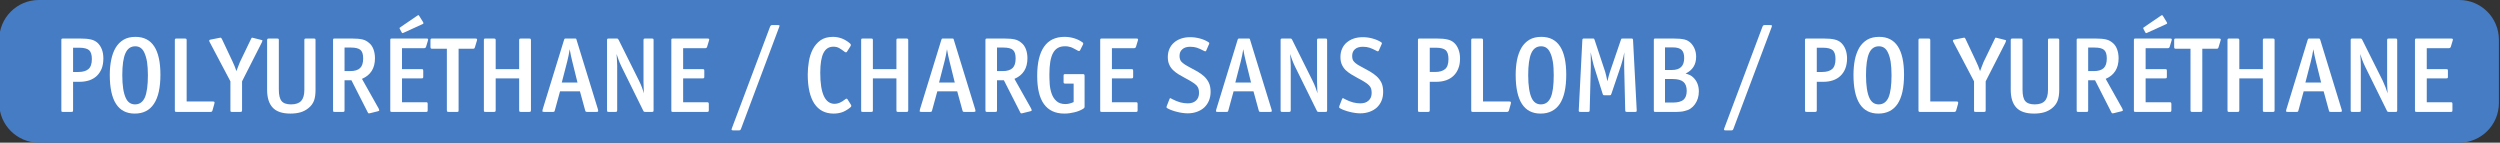 <?xml version="1.0" encoding="utf-8"?>
<!-- Generator: Adobe Illustrator 24.3.0, SVG Export Plug-In . SVG Version: 6.00 Build 0)  -->
<svg xmlns="http://www.w3.org/2000/svg" version="1.1" id="Calque_1" xmlns:xlink="http://www.w3.org/1999/xlink" viewBox="0 0 315.42 18" style="enable-background:new 0 0 315.42 18;" xml:space="preserve" preserveAspectRatio="xMinYMin">
<rect x="0" y="0" width="315.42" height="18" fill="#333333" stroke="none"/>
<style type="text/css">
	.st0{fill:#CC5B3A;}
	.st1{fill:#FFFFFF;}
	.st2{fill:#457CC4;}
	.st3{fill:#E3B21A;}
	.st4{fill:#E09A22;}
	.st5{fill:#D27A22;}
	.st6{fill:#7C499E;}
	.st7{fill:#A5BB34;}
	.st8{fill:#C2C230;}
	.st9{fill:#8ABD39;}
	.st10{fill:#78B5E7;}
	.st11{fill:#5368A6;}
	.st12{fill:#625099;}
	.st13{fill:#C44B98;}
	.st14{fill:#B23E51;}
</style>
<path class="st2" d="M4.9,0h305.38c2.76,0,5,2.24,5,5v8c0,2.76-2.24,5-5,5H4.9c-2.76,0-5-2.24-5-5V5C-0.1,2.24,2.14,0,4.9,0z"/>
<g>
	<g id="XMLID_1_">
		<g>
			<path class="st1" d="M308.81,8.76c0.03,0.03,0.04,0.09,0.04,0.19v0.72c0,0.1-0.01,0.16-0.04,0.18c-0.03,0.02-0.09,0.04-0.19,0.04
				h-2.44v3.01h3.01c0.1,0,0.16,0.01,0.19,0.04s0.04,0.1,0.04,0.2v0.75c0,0.1-0.01,0.17-0.04,0.19c-0.03,0.03-0.09,0.04-0.19,0.04
				h-4.28c-0.1,0-0.16-0.01-0.18-0.04c-0.02-0.02-0.04-0.09-0.04-0.19v-8.8c0-0.1,0.02-0.16,0.04-0.19
				c0.02-0.02,0.08-0.04,0.18-0.04h4.35c0.12,0,0.19,0.03,0.21,0.07c0.01,0.05,0,0.11-0.02,0.2l-0.23,0.76
				c-0.04,0.13-0.13,0.19-0.26,0.19h-2.78v2.64h2.44C308.72,8.72,308.78,8.74,308.81,8.76z"/>
			<path class="st1" d="M297.86,13.89c0,0.1-0.01,0.17-0.04,0.19c-0.04,0.03-0.1,0.04-0.2,0.04h-0.81c-0.1,0-0.16-0.01-0.19-0.04
				c-0.03-0.02-0.04-0.09-0.04-0.19v-8.8c0-0.1,0.01-0.16,0.04-0.19c0.03-0.02,0.09-0.04,0.19-0.04h0.97c0.08,0,0.14,0.01,0.16,0.03
				c0.03,0.02,0.07,0.07,0.11,0.15l2.57,5.14c0.15,0.32,0.27,0.6,0.36,0.84s0.18,0.49,0.26,0.76c-0.02-0.24-0.03-0.48-0.04-0.72
				c-0.01-0.24-0.02-0.48-0.02-0.72V5.09c0-0.1,0.02-0.16,0.04-0.19c0.03-0.02,0.09-0.04,0.19-0.04h0.81c0.1,0,0.16,0.02,0.19,0.04
				c0.03,0.03,0.04,0.09,0.04,0.19v8.8c0,0.1-0.01,0.17-0.04,0.19c-0.03,0.03-0.09,0.04-0.19,0.04h-0.81
				c-0.08,0-0.13-0.01-0.17-0.03c-0.03-0.02-0.07-0.07-0.11-0.16L298.4,8.4c-0.15-0.31-0.27-0.59-0.36-0.84
				c-0.09-0.24-0.18-0.49-0.26-0.75c0.02,0.25,0.04,0.5,0.06,0.74c0.01,0.24,0.02,0.49,0.02,0.74V13.89z"/>
			<path class="st1" d="M292.02,7.01c-0.05-0.24-0.1-0.51-0.15-0.8c-0.09,0.56-0.19,1.06-0.3,1.49l-0.7,2.71h1.98l-0.67-2.71
				C292.12,7.48,292.07,7.25,292.02,7.01z M291.4,4.86h1.1c0.1,0,0.16,0.01,0.18,0.03c0.02,0.02,0.04,0.07,0.07,0.16l2.68,8.74
				c0.03,0.1,0.04,0.18,0.04,0.24c-0.01,0.06-0.08,0.09-0.23,0.09h-1.16c-0.08,0-0.14-0.01-0.17-0.03
				c-0.04-0.02-0.07-0.07-0.08-0.16l-0.66-2.41h-2.52l-0.66,2.41c-0.02,0.09-0.04,0.14-0.08,0.16c-0.03,0.02-0.09,0.03-0.17,0.03
				h-1.08c-0.16,0-0.23-0.03-0.23-0.09s0.01-0.14,0.04-0.24l2.68-8.74c0.03-0.09,0.06-0.14,0.08-0.16
				C291.25,4.87,291.31,4.86,291.4,4.86z"/>
			<path class="st1" d="M286.98,5.09v8.8c0,0.1-0.01,0.17-0.05,0.19c-0.03,0.03-0.09,0.04-0.19,0.04h-1.01
				c-0.1,0-0.17-0.01-0.19-0.04c-0.03-0.02-0.04-0.09-0.04-0.19v-4h-2.97v4c0,0.1-0.02,0.17-0.05,0.19c-0.03,0.03-0.1,0.04-0.2,0.04
				h-1.02c-0.1,0-0.16-0.01-0.18-0.04c-0.03-0.02-0.04-0.09-0.04-0.19v-8.8c0-0.1,0.01-0.16,0.04-0.19
				c0.02-0.02,0.08-0.04,0.18-0.04h1.02c0.1,0,0.17,0.02,0.2,0.04c0.03,0.03,0.05,0.09,0.05,0.19v3.63h2.97V5.09
				c0-0.1,0.01-0.16,0.04-0.19c0.02-0.02,0.09-0.04,0.19-0.04h1.01c0.1,0,0.16,0.02,0.19,0.04C286.97,4.93,286.98,4.99,286.98,5.09z
				"/>
			<path class="st1" d="M274.54,6.15c-0.1,0-0.17-0.02-0.19-0.05c-0.03-0.03-0.04-0.1-0.04-0.2V5.09c0-0.1,0.01-0.16,0.04-0.19
				c0.02-0.02,0.09-0.04,0.19-0.04h5.42c0.13,0,0.2,0.03,0.22,0.07c0.02,0.05,0.01,0.13-0.03,0.24l-0.24,0.79
				c-0.02,0.07-0.04,0.12-0.08,0.15c-0.03,0.02-0.08,0.04-0.15,0.04h-1.82v7.74c0,0.1-0.02,0.17-0.04,0.19
				c-0.02,0.03-0.08,0.04-0.18,0.04h-1.03c-0.1,0-0.16-0.01-0.19-0.04c-0.03-0.02-0.05-0.09-0.05-0.19V6.15H274.54z"/>
			<path class="st1" d="M273.36,2.77c0.06,0.09,0.07,0.15,0.06,0.19c-0.02,0.04-0.09,0.08-0.19,0.12l-2.31,1.05
				c-0.08,0.04-0.14,0.05-0.17,0.05c-0.02-0.01-0.05-0.04-0.08-0.09l-0.23-0.43c-0.03-0.07-0.04-0.12-0.04-0.14
				c0.01-0.02,0.06-0.06,0.14-0.11l2.08-1.42c0.09-0.06,0.15-0.09,0.18-0.08c0.03,0.02,0.07,0.06,0.12,0.14L273.36,2.77z"/>
			<path class="st1" d="M273.73,14.12h-4.28c-0.1,0-0.16-0.01-0.19-0.04c-0.02-0.02-0.03-0.09-0.03-0.19v-8.8
				c0-0.1,0.01-0.16,0.03-0.19c0.03-0.02,0.09-0.04,0.19-0.04h4.34c0.13,0,0.2,0.03,0.21,0.07c0.02,0.05,0.01,0.11-0.02,0.2
				l-0.23,0.76c-0.03,0.13-0.12,0.19-0.25,0.19h-2.79v2.64h2.45c0.1,0,0.16,0.02,0.19,0.04c0.02,0.03,0.04,0.09,0.04,0.19v0.72
				c0,0.1-0.02,0.16-0.04,0.18c-0.03,0.02-0.09,0.04-0.19,0.04h-2.45v3.01h3.02c0.09,0,0.16,0.01,0.18,0.04
				c0.03,0.03,0.05,0.1,0.05,0.2v0.75c0,0.1-0.02,0.17-0.05,0.19C273.89,14.11,273.82,14.12,273.73,14.12z"/>
			<path class="st1" d="M265.47,6.3c-0.23-0.2-0.63-0.3-1.21-0.3h-0.8v2.97h0.71c0.57,0,0.99-0.13,1.25-0.38
				c0.26-0.25,0.39-0.65,0.39-1.21C265.81,6.86,265.7,6.5,265.47,6.3z M266.38,14.16l-2.05-4.03h-0.87v3.76
				c0,0.1-0.01,0.17-0.04,0.19c-0.03,0.03-0.1,0.04-0.2,0.04h-1c-0.1,0-0.16-0.01-0.18-0.04c-0.02-0.03-0.03-0.1-0.03-0.21V5.09
				c0-0.1,0.01-0.16,0.03-0.19c0.02-0.02,0.08-0.04,0.18-0.04h2.15c0.57,0,1.01,0.04,1.32,0.11c0.32,0.07,0.59,0.21,0.83,0.41
				c0.26,0.2,0.45,0.48,0.58,0.81c0.13,0.34,0.2,0.73,0.2,1.16c0,1.27-0.55,2.13-1.63,2.6l2.09,3.73c0.04,0.08,0.07,0.15,0.08,0.21
				c0.01,0.07-0.04,0.11-0.14,0.14l-1.05,0.26c-0.07,0.01-0.12,0.02-0.15,0.01C266.46,14.29,266.43,14.25,266.38,14.16z"/>
			<path class="st1" d="M259.81,5.09v6.21c0,0.59-0.07,1.06-0.21,1.42c-0.14,0.36-0.38,0.68-0.72,0.95c-0.3,0.23-0.63,0.4-0.98,0.5
				c-0.35,0.1-0.77,0.16-1.27,0.16c-1.04,0-1.79-0.26-2.25-0.77c-0.46-0.5-0.69-1.25-0.69-2.23V5.09c0-0.1,0.02-0.16,0.05-0.19
				c0.03-0.02,0.09-0.04,0.19-0.04h1.02c0.1,0,0.16,0.02,0.19,0.04c0.02,0.03,0.04,0.09,0.04,0.19v6.22c0,0.69,0.11,1.17,0.34,1.44
				c0.23,0.28,0.63,0.42,1.2,0.42c0.58,0,1.01-0.15,1.27-0.44c0.27-0.29,0.4-0.75,0.4-1.4V5.09c0-0.1,0.01-0.16,0.04-0.19
				c0.03-0.02,0.09-0.04,0.19-0.04h0.96c0.1,0,0.16,0.02,0.19,0.04C259.79,4.93,259.81,4.99,259.81,5.09z"/>
			<path class="st1" d="M249.06,10.26l-2.6-4.94c-0.1-0.18-0.09-0.28,0.04-0.31l1.2-0.24c0.09-0.02,0.15-0.02,0.17-0.01
				c0.03,0.02,0.07,0.06,0.11,0.14l1.34,2.84c0.1,0.21,0.19,0.41,0.27,0.61c0.08,0.21,0.16,0.41,0.23,0.62
				c0.08-0.2,0.15-0.39,0.22-0.58c0.07-0.19,0.14-0.38,0.22-0.56l1.41-2.91c0.01-0.05,0.04-0.09,0.06-0.13
				c0.03-0.04,0.07-0.05,0.13-0.03l1.16,0.29c0.07,0.02,0.1,0.05,0.08,0.1c-0.01,0.05-0.04,0.13-0.08,0.23l-2.49,4.88v3.63
				c0,0.1-0.01,0.17-0.04,0.19c-0.04,0.03-0.1,0.04-0.2,0.04h-1.01c-0.1,0-0.16-0.01-0.19-0.04c-0.02-0.02-0.03-0.09-0.03-0.19
				V10.26z"/>
			<path class="st1" d="M243.54,12.8h3.29c0.13,0,0.2,0.03,0.22,0.08c0.02,0.05,0.01,0.12-0.01,0.23l-0.23,0.82
				c-0.04,0.13-0.12,0.19-0.25,0.19h-4.29c-0.1,0-0.16-0.01-0.18-0.04c-0.02-0.02-0.04-0.09-0.04-0.19v-8.8
				c0-0.1,0.02-0.16,0.04-0.19c0.02-0.02,0.08-0.04,0.18-0.04h1.03c0.1,0,0.16,0.02,0.19,0.04c0.03,0.03,0.05,0.09,0.05,0.19V12.8z"
				/>
			<path class="st1" d="M238.65,9.5c0-0.66-0.04-1.22-0.11-1.7c-0.08-0.47-0.19-0.86-0.35-1.18c-0.24-0.52-0.62-0.78-1.13-0.78
				c-0.57,0-0.98,0.29-1.24,0.87c-0.26,0.59-0.39,1.51-0.39,2.78c0,1.3,0.15,2.27,0.44,2.89c0.25,0.52,0.63,0.79,1.16,0.79
				c0.57,0,0.98-0.3,1.24-0.88C238.52,11.7,238.65,10.77,238.65,9.5z M237.09,4.65c2.09,0,3.14,1.59,3.14,4.78
				c0,1.62-0.27,2.85-0.81,3.67c-0.55,0.82-1.36,1.23-2.43,1.23c-2.09,0-3.14-1.63-3.14-4.89c0-0.68,0.06-1.3,0.17-1.89
				c0.12-0.58,0.31-1.09,0.56-1.53c0.26-0.43,0.59-0.76,1-1.01C235.99,4.77,236.49,4.65,237.09,4.65z"/>
			<path class="st1" d="M231.28,10.13c-0.36,0.12-0.75,0.19-1.19,0.19h-0.87v3.57c0,0.1-0.02,0.17-0.05,0.19
				c-0.03,0.03-0.1,0.04-0.2,0.04h-1.02c-0.1,0-0.16-0.01-0.18-0.04c-0.03-0.02-0.04-0.09-0.04-0.19v-8.8c0-0.1,0.01-0.16,0.04-0.19
				c0.02-0.02,0.08-0.04,0.18-0.04h2.13c0.59,0,1.04,0.04,1.37,0.12c0.33,0.07,0.61,0.21,0.83,0.41c0.24,0.22,0.43,0.5,0.56,0.84
				c0.13,0.34,0.2,0.72,0.2,1.14c0,0.49-0.08,0.92-0.22,1.28c-0.14,0.36-0.35,0.67-0.61,0.92C231.95,9.82,231.64,10,231.28,10.13z
				 M229.91,9.08c0.54,0,0.95-0.12,1.24-0.36c0.28-0.24,0.43-0.66,0.43-1.27c0-0.54-0.12-0.91-0.35-1.12
				c-0.24-0.2-0.65-0.31-1.24-0.31h-0.77v3.06H229.91z"/>
			<path class="st1" d="M217.55,16.18l4.82-12.82c0.04-0.08,0.08-0.13,0.12-0.16c0.04-0.02,0.09-0.04,0.17-0.04h0.68
				c0.15,0,0.22,0.03,0.22,0.08c0,0.06-0.02,0.13-0.05,0.22l-4.81,12.8c-0.04,0.09-0.07,0.14-0.11,0.16
				c-0.03,0.02-0.09,0.03-0.16,0.03h-0.7c-0.13,0-0.2-0.02-0.21-0.07C217.51,16.34,217.52,16.27,217.55,16.18z"/>
			<path class="st1" d="M211.03,9.97h-0.96v2.97h0.99c0.61,0,1.06-0.12,1.34-0.35c0.27-0.24,0.41-0.61,0.41-1.12
				c0-0.52-0.14-0.9-0.42-1.14S211.65,9.97,211.03,9.97z M210.95,8.83c1.03,0,1.54-0.5,1.54-1.51c0-0.48-0.11-0.82-0.33-1.03
				c-0.22-0.2-0.59-0.31-1.1-0.31h-0.99v2.85H210.95z M211.56,14.12c-0.14,0-0.33,0-0.55,0h-2.14c-0.1,0-0.16-0.01-0.18-0.04
				c-0.02-0.02-0.03-0.09-0.03-0.19v-8.8c0-0.1,0.01-0.16,0.03-0.19c0.02-0.02,0.08-0.04,0.18-0.04h2.22c0.32,0,0.6,0.01,0.83,0.03
				s0.43,0.05,0.6,0.09c0.17,0.04,0.32,0.1,0.44,0.17c0.13,0.08,0.25,0.17,0.37,0.28c0.2,0.21,0.37,0.46,0.49,0.76
				c0.12,0.3,0.18,0.63,0.18,0.97c0,0.99-0.44,1.69-1.33,2.12c0.22,0.06,0.4,0.13,0.54,0.19c0.14,0.07,0.27,0.16,0.4,0.28
				c0.23,0.21,0.41,0.46,0.54,0.77c0.13,0.31,0.19,0.64,0.19,1.01c0,0.62-0.16,1.16-0.49,1.62c-0.32,0.45-0.75,0.74-1.29,0.85
				c-0.12,0.03-0.22,0.05-0.31,0.07c-0.09,0.02-0.19,0.03-0.31,0.03C211.83,14.11,211.7,14.11,211.56,14.12z"/>
			<path class="st1" d="M203.12,9.08l1.38-4.04c0.03-0.09,0.05-0.14,0.07-0.16c0.02-0.01,0.08-0.02,0.17-0.02h1.07
				c0.1,0,0.16,0.01,0.18,0.04c0.02,0.02,0.04,0.08,0.05,0.18l0.46,8.79c0,0.1,0,0.16-0.02,0.2c-0.02,0.04-0.08,0.05-0.19,0.05h-1
				c-0.09,0-0.16-0.01-0.19-0.04c-0.03-0.02-0.05-0.09-0.05-0.19l-0.13-5.48c-0.01-0.26-0.01-0.56,0-0.91
				c0.01-0.36,0.01-0.66,0.02-0.91c-0.07,0.38-0.14,0.71-0.22,0.98c-0.08,0.28-0.14,0.5-0.19,0.67l-1.22,3.59
				c-0.03,0.08-0.05,0.13-0.07,0.15c-0.03,0.03-0.08,0.04-0.17,0.04h-0.61c-0.09,0-0.15-0.01-0.18-0.03
				c-0.02-0.02-0.05-0.07-0.08-0.16l-1.13-3.59c-0.05-0.16-0.1-0.39-0.17-0.69c-0.07-0.3-0.14-0.62-0.21-0.96
				c0.01,0.31,0.02,0.62,0.02,0.95c0.01,0.33,0,0.62,0,0.87l-0.14,5.48c0,0.1-0.02,0.17-0.05,0.19c-0.03,0.03-0.1,0.04-0.2,0.04
				h-0.91c-0.1,0-0.16-0.01-0.19-0.04s-0.04-0.1-0.03-0.19l0.45-8.81c0.01-0.1,0.02-0.16,0.05-0.18c0.02-0.03,0.08-0.04,0.18-0.04
				h1.08c0.09,0,0.14,0.01,0.17,0.03c0.02,0.02,0.04,0.07,0.07,0.15l1.34,4.04c0.04,0.14,0.09,0.31,0.13,0.51
				c0.05,0.21,0.09,0.43,0.14,0.67c0.06-0.24,0.12-0.46,0.17-0.67C203.03,9.39,203.08,9.22,203.12,9.08z"/>
			<path class="st1" d="M196.03,9.5c0-0.66-0.03-1.22-0.11-1.7c-0.08-0.47-0.19-0.86-0.35-1.18c-0.24-0.52-0.62-0.78-1.13-0.78
				c-0.57,0-0.98,0.29-1.24,0.87c-0.26,0.59-0.39,1.51-0.39,2.78c0,1.3,0.15,2.27,0.44,2.89c0.25,0.52,0.63,0.79,1.16,0.79
				c0.57,0,0.98-0.3,1.24-0.88C195.91,11.7,196.03,10.77,196.03,9.5z M194.47,4.65c2.09,0,3.14,1.59,3.14,4.78
				c0,1.62-0.27,2.85-0.81,3.67c-0.55,0.82-1.36,1.23-2.43,1.23c-2.09,0-3.14-1.63-3.14-4.89c0-0.68,0.06-1.3,0.17-1.89
				c0.12-0.58,0.31-1.09,0.56-1.53c0.26-0.43,0.59-0.76,1-1.01C193.37,4.77,193.87,4.65,194.47,4.65z"/>
			<path class="st1" d="M187.11,12.8h3.29c0.13,0,0.2,0.03,0.22,0.08c0.02,0.05,0.01,0.12-0.01,0.23l-0.23,0.82
				c-0.04,0.13-0.12,0.19-0.25,0.19h-4.29c-0.1,0-0.16-0.01-0.18-0.04c-0.02-0.02-0.04-0.09-0.04-0.19v-8.8
				c0-0.1,0.02-0.16,0.04-0.19c0.02-0.02,0.08-0.04,0.18-0.04h1.03c0.1,0,0.16,0.02,0.19,0.04c0.03,0.03,0.05,0.09,0.05,0.19V12.8z"
				/>
			<path class="st1" d="M181.25,4.86c0.59,0,1.04,0.04,1.37,0.12c0.33,0.07,0.61,0.21,0.83,0.41c0.25,0.22,0.43,0.5,0.56,0.84
				c0.13,0.34,0.2,0.72,0.2,1.14c0,0.49-0.07,0.92-0.22,1.28c-0.14,0.36-0.34,0.67-0.61,0.92c-0.26,0.25-0.57,0.43-0.93,0.56
				c-0.36,0.12-0.75,0.19-1.19,0.19h-0.87v3.57c0,0.1-0.02,0.17-0.05,0.19c-0.03,0.03-0.1,0.04-0.2,0.04h-1.02
				c-0.1,0-0.16-0.01-0.18-0.04c-0.03-0.02-0.04-0.09-0.04-0.19v-8.8c0-0.1,0.01-0.16,0.04-0.19c0.02-0.02,0.08-0.04,0.18-0.04
				H181.25z M182.32,8.72c0.29-0.24,0.43-0.66,0.43-1.27c0-0.54-0.12-0.91-0.35-1.12c-0.23-0.2-0.65-0.31-1.24-0.31h-0.77v3.06h0.69
				C181.62,9.08,182.03,8.96,182.32,8.72z"/>
			<path class="st1" d="M169.78,8.85c-0.2-0.2-0.36-0.43-0.48-0.7c-0.12-0.26-0.18-0.58-0.18-0.95c0-0.38,0.06-0.72,0.2-1.03
				c0.13-0.31,0.32-0.58,0.57-0.79c0.25-0.22,0.55-0.39,0.89-0.51c0.35-0.12,0.73-0.18,1.16-0.18c0.39,0,0.8,0.05,1.2,0.16
				c0.41,0.11,0.77,0.26,1.08,0.45c0.06,0.04,0.1,0.08,0.12,0.1c0.02,0.03,0.01,0.08-0.01,0.15l-0.36,0.81
				c-0.03,0.08-0.08,0.12-0.13,0.12c-0.05-0.01-0.13-0.04-0.24-0.1c-0.29-0.16-0.56-0.27-0.81-0.36c-0.25-0.08-0.53-0.12-0.84-0.12
				c-0.43,0-0.77,0.1-1,0.31c-0.23,0.2-0.35,0.48-0.35,0.84c0,0.16,0.02,0.3,0.05,0.42c0.04,0.12,0.1,0.23,0.2,0.33
				c0.09,0.1,0.22,0.21,0.38,0.32c0.17,0.1,0.37,0.23,0.63,0.36c0.35,0.19,0.68,0.37,1,0.55c0.32,0.19,0.6,0.39,0.85,0.62
				c0.25,0.23,0.44,0.5,0.59,0.8c0.14,0.31,0.21,0.69,0.21,1.14c0,0.4-0.06,0.77-0.2,1.11s-0.34,0.62-0.59,0.86
				c-0.25,0.23-0.56,0.41-0.91,0.54c-0.36,0.13-0.76,0.2-1.2,0.2c-0.2,0-0.41-0.02-0.63-0.05c-0.23-0.03-0.45-0.07-0.67-0.13
				c-0.22-0.05-0.43-0.11-0.64-0.19c-0.21-0.07-0.39-0.15-0.55-0.24c-0.1-0.04-0.15-0.09-0.16-0.13c-0.01-0.04,0-0.11,0.03-0.21
				l0.34-0.87c0.04-0.09,0.1-0.12,0.18-0.07s0.15,0.08,0.2,0.11c0.34,0.18,0.67,0.31,1,0.4c0.32,0.08,0.63,0.12,0.92,0.12
				c0.44,0,0.79-0.11,1.04-0.35c0.26-0.23,0.39-0.55,0.39-0.97c0-0.21-0.03-0.38-0.07-0.53c-0.05-0.15-0.13-0.29-0.26-0.42
				c-0.12-0.13-0.3-0.27-0.53-0.41c-0.23-0.15-0.53-0.32-0.9-0.51c-0.29-0.16-0.56-0.31-0.82-0.47
				C170.22,9.22,169.99,9.04,169.78,8.85z"/>
			<path class="st1" d="M163.04,5.04l2.56,5.14c0.16,0.32,0.28,0.6,0.37,0.84s0.17,0.49,0.26,0.76c-0.02-0.24-0.04-0.48-0.04-0.72
				c-0.01-0.24-0.02-0.48-0.02-0.72V5.09c0-0.1,0.02-0.16,0.04-0.19c0.03-0.02,0.09-0.04,0.19-0.04h0.81c0.1,0,0.16,0.02,0.19,0.04
				c0.03,0.03,0.04,0.09,0.04,0.19v8.8c0,0.1-0.01,0.17-0.04,0.19c-0.03,0.03-0.09,0.04-0.19,0.04h-0.81
				c-0.08,0-0.14-0.01-0.17-0.03c-0.03-0.02-0.07-0.07-0.11-0.16l-2.73-5.53c-0.15-0.31-0.27-0.59-0.36-0.84
				c-0.09-0.24-0.18-0.49-0.26-0.75c0.02,0.25,0.04,0.5,0.05,0.74c0.02,0.24,0.03,0.49,0.03,0.74v5.6c0,0.1-0.02,0.17-0.05,0.19
				c-0.03,0.03-0.09,0.04-0.19,0.04h-0.81c-0.1,0-0.16-0.01-0.19-0.04c-0.03-0.02-0.04-0.09-0.04-0.19v-8.8
				c0-0.1,0.01-0.16,0.04-0.19c0.03-0.02,0.09-0.04,0.19-0.04h0.97c0.08,0,0.14,0.01,0.16,0.03C162.96,4.91,163,4.96,163.04,5.04z"
				/>
			<path class="st1" d="M157.17,7.7c-0.06-0.22-0.11-0.45-0.16-0.69c-0.05-0.24-0.1-0.51-0.15-0.8c-0.09,0.56-0.19,1.06-0.3,1.49
				l-0.7,2.71h1.98L157.17,7.7z M156.38,4.86h1.11c0.1,0,0.16,0.01,0.18,0.03s0.04,0.07,0.06,0.16l2.69,8.74
				c0.03,0.1,0.04,0.18,0.04,0.24c-0.01,0.06-0.08,0.09-0.23,0.09h-1.16c-0.08,0-0.14-0.01-0.17-0.03
				c-0.04-0.02-0.07-0.07-0.09-0.16l-0.66-2.41h-2.51l-0.66,2.41c-0.02,0.09-0.04,0.14-0.08,0.16c-0.04,0.02-0.09,0.03-0.18,0.03
				h-1.08c-0.15,0-0.22-0.03-0.22-0.09s0.01-0.14,0.04-0.24l2.68-8.74c0.03-0.09,0.05-0.14,0.08-0.16
				C156.24,4.87,156.29,4.86,156.38,4.86z"/>
			<path class="st1" d="M148.53,14.12c-0.22-0.05-0.43-0.11-0.64-0.19c-0.2-0.07-0.39-0.15-0.55-0.24
				c-0.09-0.04-0.14-0.09-0.16-0.13c-0.01-0.04,0-0.11,0.04-0.21l0.34-0.87c0.03-0.09,0.09-0.12,0.17-0.07s0.15,0.08,0.2,0.11
				c0.35,0.18,0.68,0.31,1,0.4c0.33,0.08,0.63,0.12,0.92,0.12c0.44,0,0.79-0.11,1.05-0.35c0.25-0.23,0.38-0.55,0.38-0.97
				c0-0.21-0.02-0.38-0.07-0.53c-0.04-0.15-0.13-0.29-0.25-0.42c-0.13-0.13-0.31-0.27-0.54-0.41c-0.23-0.15-0.52-0.32-0.89-0.51
				c-0.29-0.16-0.57-0.31-0.83-0.47c-0.26-0.16-0.49-0.34-0.69-0.53c-0.21-0.2-0.37-0.43-0.49-0.7c-0.12-0.26-0.18-0.58-0.18-0.95
				c0-0.38,0.07-0.72,0.2-1.03c0.14-0.31,0.33-0.58,0.58-0.79c0.24-0.22,0.54-0.39,0.89-0.51c0.34-0.12,0.73-0.18,1.15-0.18
				c0.4,0,0.8,0.05,1.21,0.16c0.41,0.11,0.77,0.26,1.07,0.45c0.06,0.04,0.11,0.08,0.12,0.1c0.02,0.03,0.02,0.08-0.01,0.15
				l-0.35,0.81c-0.04,0.08-0.08,0.12-0.14,0.12c-0.05-0.01-0.13-0.04-0.24-0.1c-0.29-0.16-0.56-0.27-0.81-0.36
				c-0.25-0.08-0.53-0.12-0.84-0.12c-0.43,0-0.76,0.1-0.99,0.31c-0.24,0.2-0.36,0.48-0.36,0.84c0,0.16,0.02,0.3,0.06,0.42
				c0.03,0.12,0.1,0.23,0.19,0.33c0.1,0.1,0.23,0.21,0.39,0.32c0.16,0.1,0.37,0.23,0.62,0.36c0.35,0.19,0.69,0.37,1.01,0.55
				c0.32,0.19,0.6,0.39,0.85,0.62c0.24,0.23,0.44,0.5,0.58,0.8c0.15,0.31,0.22,0.69,0.22,1.14c0,0.4-0.07,0.77-0.21,1.11
				s-0.34,0.62-0.59,0.86c-0.25,0.23-0.55,0.41-0.91,0.54c-0.35,0.13-0.75,0.2-1.19,0.2c-0.2,0-0.41-0.02-0.64-0.05
				C148.98,14.22,148.75,14.18,148.53,14.12z"/>
			<path class="st1" d="M143.49,12.94c0.03,0.03,0.04,0.1,0.04,0.2v0.75c0,0.1-0.01,0.17-0.04,0.19c-0.03,0.03-0.09,0.04-0.19,0.04
				h-4.28c-0.1,0-0.16-0.01-0.18-0.04c-0.02-0.02-0.03-0.09-0.03-0.19v-8.8c0-0.1,0.01-0.16,0.03-0.19
				c0.02-0.02,0.08-0.04,0.18-0.04h4.35c0.13,0,0.2,0.03,0.21,0.07c0.01,0.05,0.01,0.11-0.02,0.2l-0.23,0.76
				c-0.04,0.13-0.12,0.19-0.26,0.19h-2.78v2.64h2.45c0.09,0,0.16,0.02,0.18,0.04c0.03,0.03,0.05,0.09,0.05,0.19v0.72
				c0,0.1-0.02,0.16-0.05,0.18c-0.02,0.02-0.09,0.04-0.18,0.04h-2.45v3.01h3.01C143.4,12.9,143.46,12.91,143.49,12.94z"/>
			<path class="st1" d="M136.84,9.59v3.86c0,0.07-0.02,0.13-0.04,0.16c-0.03,0.04-0.09,0.08-0.18,0.14
				c-0.3,0.18-0.65,0.32-1.07,0.42c-0.41,0.1-0.83,0.16-1.26,0.16c-1.15,0-2-0.4-2.58-1.2c-0.57-0.79-0.85-1.98-0.85-3.57
				c0-1.62,0.29-2.84,0.87-3.67s1.44-1.24,2.58-1.24c0.42,0,0.82,0.06,1.22,0.18c0.39,0.12,0.74,0.29,1.04,0.51
				c0.07,0.04,0.1,0.09,0.1,0.14c0,0.05-0.01,0.11-0.05,0.18l-0.35,0.69c-0.05,0.07-0.09,0.1-0.14,0.09
				c-0.04-0.01-0.09-0.02-0.13-0.04c-0.19-0.11-0.36-0.2-0.5-0.27c-0.14-0.08-0.28-0.14-0.4-0.18c-0.13-0.04-0.25-0.07-0.38-0.09
				c-0.12-0.02-0.25-0.02-0.38-0.02c-0.68,0-1.17,0.28-1.48,0.85s-0.46,1.47-0.46,2.7c0,0.37,0.01,0.78,0.04,1.22
				c0.03,0.44,0.12,0.85,0.25,1.22s0.33,0.68,0.6,0.92c0.27,0.25,0.65,0.38,1.13,0.38c0.34,0,0.69-0.09,1.04-0.25v-2.33h-1.04
				c-0.1,0-0.16-0.02-0.19-0.04c-0.03-0.03-0.04-0.09-0.04-0.19V9.59c0-0.1,0.01-0.17,0.04-0.2c0.03-0.03,0.09-0.04,0.19-0.04h2.18
				c0.09,0,0.16,0.01,0.19,0.04C136.82,9.42,136.84,9.49,136.84,9.59z"/>
			<path class="st1" d="M128.14,7.38c0-0.52-0.11-0.88-0.34-1.08c-0.23-0.2-0.63-0.3-1.21-0.3h-0.8v2.97h0.71
				c0.57,0,0.99-0.13,1.25-0.38C128.01,8.34,128.14,7.94,128.14,7.38z M127.99,9.95l2.1,3.73c0.04,0.08,0.07,0.15,0.08,0.21
				c0.01,0.07-0.04,0.11-0.14,0.14l-1.05,0.26c-0.07,0.01-0.12,0.02-0.16,0.01c-0.03-0.01-0.07-0.05-0.11-0.14l-2.05-4.03h-0.87
				v3.76c0,0.1-0.01,0.17-0.04,0.19c-0.04,0.03-0.1,0.04-0.2,0.04h-1c-0.1,0-0.16-0.01-0.18-0.04c-0.02-0.03-0.04-0.1-0.04-0.21
				V5.09c0-0.1,0.02-0.16,0.04-0.19c0.02-0.02,0.08-0.04,0.18-0.04h2.15c0.56,0,1.01,0.04,1.32,0.11c0.32,0.07,0.59,0.21,0.82,0.41
				c0.27,0.2,0.46,0.48,0.59,0.81c0.13,0.34,0.2,0.73,0.2,1.16C129.63,8.62,129.08,9.48,127.99,9.95z"/>
			<path class="st1" d="M120.46,10.41l-0.67-2.71c-0.06-0.22-0.11-0.45-0.16-0.69c-0.05-0.24-0.1-0.51-0.15-0.8
				c-0.09,0.56-0.19,1.06-0.3,1.49l-0.7,2.71H120.46z M123.04,13.79c0.03,0.1,0.04,0.18,0.03,0.24c0,0.06-0.08,0.09-0.22,0.09h-1.16
				c-0.08,0-0.14-0.01-0.18-0.03c-0.03-0.02-0.06-0.07-0.08-0.16l-0.66-2.41h-2.51l-0.66,2.41c-0.02,0.09-0.05,0.14-0.08,0.16
				c-0.04,0.02-0.1,0.03-0.18,0.03h-1.08c-0.15,0-0.23-0.03-0.23-0.09s0.02-0.14,0.04-0.24l2.69-8.74c0.03-0.09,0.05-0.14,0.07-0.16
				c0.03-0.02,0.08-0.03,0.17-0.03h1.11c0.1,0,0.16,0.01,0.18,0.03c0.01,0.02,0.04,0.07,0.06,0.16L123.04,13.79z"/>
			<path class="st1" d="M114.59,5.09v8.8c0,0.1-0.02,0.17-0.05,0.19c-0.03,0.03-0.1,0.04-0.19,0.04h-1.02
				c-0.1,0-0.16-0.01-0.19-0.04c-0.02-0.02-0.04-0.09-0.04-0.19v-4h-2.97v4c0,0.1-0.01,0.17-0.04,0.19c-0.04,0.03-0.1,0.04-0.2,0.04
				h-1.03c-0.09,0-0.15-0.01-0.18-0.04c-0.02-0.02-0.03-0.09-0.03-0.19v-8.8c0-0.1,0.01-0.16,0.03-0.19
				c0.03-0.02,0.09-0.04,0.18-0.04h1.03c0.1,0,0.16,0.02,0.2,0.04c0.03,0.03,0.04,0.09,0.04,0.19v3.63h2.97V5.09
				c0-0.1,0.02-0.16,0.04-0.19c0.03-0.02,0.09-0.04,0.19-0.04h1.02c0.09,0,0.16,0.02,0.19,0.04C114.57,4.93,114.59,4.99,114.59,5.09
				z"/>
			<path class="st1" d="M107.22,5.46c0.08,0.07,0.12,0.13,0.13,0.19c0.01,0.05-0.01,0.12-0.06,0.2l-0.44,0.69
				c-0.03,0.05-0.08,0.07-0.13,0.06c-0.06,0-0.11-0.03-0.15-0.06c-0.22-0.17-0.43-0.32-0.65-0.45c-0.23-0.14-0.48-0.2-0.77-0.2
				c-0.57,0-0.98,0.26-1.25,0.79c-0.27,0.53-0.41,1.36-0.41,2.5c0,2.61,0.61,3.92,1.82,3.92c0.42,0,0.85-0.19,1.3-0.55
				c0.05-0.05,0.11-0.08,0.17-0.1c0.06-0.02,0.11,0.01,0.15,0.08l0.41,0.65c0.04,0.07,0.07,0.13,0.07,0.19
				c0,0.05-0.05,0.12-0.15,0.2c-0.38,0.3-0.73,0.5-1.04,0.6c-0.32,0.1-0.66,0.16-1.04,0.16c-1.07,0-1.88-0.42-2.44-1.26
				c-0.55-0.84-0.83-2.06-0.83-3.68c0-0.53,0.05-1.07,0.14-1.62c0.09-0.56,0.25-1.07,0.49-1.54c0.24-0.46,0.56-0.84,0.97-1.14
				c0.41-0.29,0.94-0.44,1.59-0.44c0.38,0,0.75,0.07,1.13,0.21C106.6,5.01,106.93,5.21,107.22,5.46z"/>
			<path class="st1" d="M93.49,16.26c-0.04,0.09-0.07,0.14-0.11,0.16c-0.04,0.02-0.09,0.03-0.16,0.03h-0.7
				c-0.13,0-0.2-0.02-0.21-0.07c-0.02-0.04-0.01-0.11,0.03-0.2l4.82-12.82c0.04-0.08,0.07-0.13,0.12-0.16
				c0.04-0.02,0.09-0.04,0.16-0.04h0.69c0.15,0,0.22,0.03,0.22,0.08c0,0.06-0.02,0.13-0.06,0.22L93.49,16.26z"/>
			<path class="st1" d="M89.38,12.94c0.03,0.03,0.05,0.1,0.05,0.2v0.75c0,0.1-0.02,0.17-0.05,0.19c-0.02,0.03-0.09,0.04-0.18,0.04
				h-4.28c-0.1,0-0.16-0.01-0.19-0.04c-0.02-0.02-0.03-0.09-0.03-0.19v-8.8c0-0.1,0.01-0.16,0.03-0.19
				c0.03-0.02,0.09-0.04,0.19-0.04h4.34c0.13,0,0.2,0.03,0.21,0.07c0.02,0.05,0.01,0.11-0.02,0.2l-0.23,0.76
				c-0.03,0.13-0.12,0.19-0.25,0.19h-2.78v2.64h2.44c0.1,0,0.16,0.02,0.19,0.04c0.03,0.03,0.04,0.09,0.04,0.19v0.72
				c0,0.1-0.01,0.16-0.04,0.18c-0.03,0.02-0.09,0.04-0.19,0.04h-2.44v3.01h3.01C89.29,12.9,89.36,12.91,89.38,12.94z"/>
			<path class="st1" d="M81.25,11.78c-0.02-0.24-0.04-0.48-0.04-0.72c-0.01-0.24-0.02-0.48-0.02-0.72V5.09
				c0-0.1,0.02-0.16,0.04-0.19c0.03-0.02,0.09-0.04,0.19-0.04h0.81c0.1,0,0.16,0.02,0.19,0.04c0.03,0.03,0.04,0.09,0.04,0.19v8.8
				c0,0.1-0.01,0.17-0.04,0.19c-0.03,0.03-0.09,0.04-0.19,0.04h-0.81c-0.08,0-0.14-0.01-0.17-0.03c-0.03-0.02-0.07-0.07-0.11-0.16
				L78.41,8.4c-0.15-0.31-0.27-0.59-0.36-0.84c-0.09-0.24-0.18-0.49-0.26-0.75c0.02,0.25,0.04,0.5,0.05,0.74
				c0.02,0.24,0.03,0.49,0.03,0.74v5.6c0,0.1-0.02,0.17-0.05,0.19c-0.03,0.03-0.09,0.04-0.19,0.04h-0.81c-0.1,0-0.16-0.01-0.19-0.04
				c-0.03-0.02-0.04-0.09-0.04-0.19v-8.8c0-0.1,0.01-0.16,0.04-0.19c0.03-0.02,0.09-0.04,0.19-0.04h0.97c0.08,0,0.13,0.01,0.16,0.03
				c0.03,0.02,0.06,0.07,0.11,0.15l2.56,5.14c0.16,0.32,0.28,0.6,0.37,0.84C81.08,11.26,81.16,11.51,81.25,11.78z"/>
			<path class="st1" d="M72.86,10.41L72.19,7.7c-0.06-0.22-0.11-0.45-0.16-0.69c-0.05-0.24-0.1-0.51-0.15-0.8
				c-0.09,0.56-0.19,1.06-0.3,1.49l-0.7,2.71H72.86z M68.47,13.79l2.69-8.74c0.03-0.09,0.05-0.14,0.08-0.16
				c0.02-0.02,0.07-0.03,0.16-0.03h1.11c0.1,0,0.16,0.01,0.18,0.03c0.01,0.02,0.04,0.07,0.06,0.16l2.69,8.74
				c0.03,0.1,0.04,0.18,0.03,0.24c0,0.06-0.07,0.09-0.22,0.09h-1.16c-0.08,0-0.14-0.01-0.17-0.03c-0.04-0.02-0.07-0.07-0.09-0.16
				l-0.66-2.41h-2.51L70,13.93c-0.02,0.09-0.04,0.14-0.08,0.16c-0.04,0.02-0.1,0.03-0.18,0.03h-1.08c-0.15,0-0.23-0.03-0.23-0.09
				S68.45,13.89,68.47,13.79z"/>
			<path class="st1" d="M66.99,5.09v8.8c0,0.1-0.02,0.17-0.05,0.19c-0.03,0.03-0.09,0.04-0.19,0.04h-1.02
				c-0.09,0-0.16-0.01-0.18-0.04c-0.03-0.02-0.05-0.09-0.05-0.19v-4h-2.96v4c0,0.1-0.02,0.17-0.05,0.19
				c-0.03,0.03-0.1,0.04-0.2,0.04h-1.02c-0.1,0-0.16-0.01-0.19-0.04c-0.02-0.02-0.03-0.09-0.03-0.19v-8.8c0-0.1,0.01-0.16,0.03-0.19
				c0.03-0.02,0.09-0.04,0.19-0.04h1.02c0.1,0,0.17,0.02,0.2,0.04c0.03,0.03,0.05,0.09,0.05,0.19v3.63h2.96V5.09
				c0-0.1,0.02-0.16,0.05-0.19c0.02-0.02,0.09-0.04,0.18-0.04h1.02c0.1,0,0.16,0.02,0.19,0.04C66.97,4.93,66.99,4.99,66.99,5.09z"/>
			<path class="st1" d="M54.54,4.86h5.43c0.13,0,0.2,0.03,0.22,0.07c0.01,0.05,0,0.13-0.03,0.24l-0.24,0.79
				c-0.02,0.07-0.05,0.12-0.08,0.15c-0.03,0.02-0.08,0.04-0.15,0.04h-1.83v7.74c0,0.1-0.01,0.17-0.03,0.19
				c-0.02,0.03-0.08,0.04-0.18,0.04h-1.03c-0.1,0-0.16-0.01-0.19-0.04c-0.03-0.02-0.05-0.09-0.05-0.19V6.15h-1.84
				c-0.1,0-0.16-0.02-0.19-0.05c-0.02-0.03-0.04-0.1-0.04-0.2V5.09c0-0.1,0.02-0.16,0.04-0.19C54.38,4.88,54.44,4.86,54.54,4.86z"/>
			<path class="st1" d="M53.42,2.96C53.4,3,53.34,3.04,53.23,3.08l-2.3,1.05c-0.09,0.04-0.14,0.05-0.17,0.05
				c-0.02-0.01-0.05-0.04-0.08-0.09l-0.23-0.43c-0.03-0.07-0.05-0.12-0.04-0.14s0.06-0.06,0.14-0.11l2.08-1.42
				c0.09-0.06,0.15-0.09,0.18-0.08c0.03,0.02,0.07,0.06,0.11,0.14l0.45,0.72C53.42,2.86,53.44,2.92,53.42,2.96z"/>
			<path class="st1" d="M53.36,8.76c0.02,0.03,0.04,0.09,0.04,0.19v0.72c0,0.1-0.02,0.16-0.04,0.18c-0.03,0.02-0.09,0.04-0.19,0.04
				h-2.45v3.01h3.01c0.1,0,0.17,0.01,0.19,0.04c0.03,0.03,0.04,0.1,0.04,0.2v0.75c0,0.1-0.01,0.17-0.04,0.19
				c-0.02,0.03-0.09,0.04-0.19,0.04h-4.28c-0.1,0-0.16-0.01-0.18-0.04c-0.02-0.02-0.03-0.09-0.03-0.19v-8.8
				c0-0.1,0.01-0.16,0.03-0.19c0.02-0.02,0.08-0.04,0.18-0.04h4.35c0.13,0,0.2,0.03,0.21,0.07c0.01,0.05,0.01,0.11-0.02,0.2
				l-0.23,0.76c-0.04,0.13-0.12,0.19-0.26,0.19h-2.78v2.64h2.45C53.27,8.72,53.33,8.74,53.36,8.76z"/>
			<path class="st1" d="M45.82,7.38c0-0.52-0.11-0.88-0.34-1.08S44.85,6,44.27,6h-0.8v2.97h0.71c0.57,0,0.99-0.13,1.25-0.38
				C45.69,8.34,45.82,7.94,45.82,7.38z M47.71,14.03l-1.05,0.26c-0.07,0.01-0.12,0.02-0.16,0.01c-0.03-0.01-0.07-0.05-0.11-0.14
				l-2.05-4.03h-0.87v3.76c0,0.1-0.01,0.17-0.04,0.19c-0.03,0.03-0.1,0.04-0.2,0.04h-1c-0.1,0-0.16-0.01-0.18-0.04
				s-0.03-0.1-0.03-0.21V5.09c0-0.1,0.01-0.16,0.03-0.19c0.02-0.02,0.08-0.04,0.18-0.04h2.15c0.57,0,1.01,0.04,1.32,0.11
				c0.32,0.07,0.59,0.21,0.82,0.41c0.27,0.2,0.46,0.48,0.59,0.81c0.13,0.34,0.2,0.73,0.2,1.16c0,1.27-0.55,2.13-1.64,2.6l2.1,3.73
				c0.04,0.08,0.07,0.15,0.08,0.21C47.86,13.96,47.81,14,47.71,14.03z"/>
			<path class="st1" d="M39.81,5.09v6.21c0,0.59-0.06,1.06-0.2,1.42c-0.14,0.36-0.38,0.68-0.73,0.95c-0.29,0.23-0.62,0.4-0.97,0.5
				c-0.35,0.1-0.77,0.16-1.27,0.16c-1.04,0-1.79-0.26-2.25-0.77c-0.46-0.5-0.69-1.25-0.69-2.23V5.09c0-0.1,0.02-0.16,0.05-0.19
				c0.03-0.02,0.09-0.04,0.19-0.04h1.02c0.09,0,0.16,0.02,0.18,0.04c0.03,0.03,0.04,0.09,0.04,0.19v6.22c0,0.69,0.12,1.17,0.35,1.44
				c0.23,0.28,0.63,0.42,1.19,0.42c0.59,0,1.01-0.15,1.28-0.44c0.26-0.29,0.4-0.75,0.4-1.4V5.09c0-0.1,0.01-0.16,0.04-0.19
				c0.03-0.02,0.09-0.04,0.19-0.04h0.96c0.09,0,0.16,0.02,0.18,0.04C39.8,4.93,39.81,4.99,39.81,5.09z"/>
			<path class="st1" d="M33.02,5.38l-2.48,4.88v3.63c0,0.1-0.02,0.17-0.05,0.19c-0.03,0.03-0.09,0.04-0.19,0.04h-1.01
				c-0.1,0-0.17-0.01-0.19-0.04c-0.02-0.02-0.03-0.09-0.03-0.19v-3.63l-2.61-4.94c-0.1-0.18-0.08-0.28,0.04-0.31l1.21-0.24
				c0.09-0.02,0.14-0.02,0.17-0.01c0.03,0.02,0.06,0.06,0.11,0.14l1.34,2.84c0.09,0.21,0.18,0.41,0.27,0.61
				c0.08,0.21,0.15,0.41,0.23,0.62c0.08-0.2,0.15-0.39,0.22-0.58c0.07-0.19,0.14-0.38,0.22-0.56l1.4-2.91
				c0.02-0.05,0.05-0.09,0.07-0.13c0.03-0.04,0.07-0.05,0.12-0.03l1.16,0.29c0.08,0.02,0.11,0.05,0.09,0.1
				C33.1,5.2,33.07,5.28,33.02,5.38z"/>
			<path class="st1" d="M23.55,12.8h3.29c0.13,0,0.2,0.03,0.22,0.08c0.02,0.05,0.01,0.12-0.02,0.23l-0.23,0.82
				c-0.03,0.13-0.11,0.19-0.24,0.19h-4.29c-0.1,0-0.16-0.01-0.18-0.04c-0.03-0.02-0.04-0.09-0.04-0.19v-8.8
				c0-0.1,0.01-0.16,0.04-0.19c0.02-0.02,0.08-0.04,0.18-0.04h1.02c0.1,0,0.17,0.02,0.2,0.04c0.03,0.03,0.05,0.09,0.05,0.19V12.8z"
				/>
			<path class="st1" d="M18.28,12.29c0.25-0.59,0.38-1.52,0.38-2.79c0-0.66-0.04-1.22-0.11-1.7c-0.08-0.47-0.2-0.86-0.35-1.18
				c-0.24-0.52-0.62-0.78-1.13-0.78c-0.57,0-0.98,0.29-1.24,0.87c-0.27,0.59-0.4,1.51-0.4,2.78c0,1.3,0.15,2.27,0.45,2.89
				c0.24,0.52,0.63,0.79,1.16,0.79C17.61,13.17,18.02,12.87,18.28,12.29z M20.24,9.43c0,1.62-0.27,2.85-0.82,3.67
				c-0.54,0.82-1.35,1.23-2.42,1.23c-2.1,0-3.15-1.63-3.15-4.89c0-0.68,0.06-1.3,0.18-1.89c0.12-0.58,0.3-1.09,0.56-1.53
				c0.26-0.43,0.59-0.76,1-1.01c0.41-0.24,0.91-0.36,1.5-0.36C19.19,4.65,20.24,6.24,20.24,9.43z"/>
			<path class="st1" d="M11.15,8.72c0.29-0.24,0.44-0.66,0.44-1.27c0-0.54-0.12-0.91-0.35-1.12C11,6.13,10.59,6.02,9.99,6.02H9.22
				v3.06h0.69C10.45,9.08,10.87,8.96,11.15,8.72z M7.74,13.89v-8.8c0-0.1,0.01-0.16,0.03-0.19c0.02-0.02,0.09-0.04,0.19-0.04h2.13
				c0.58,0,1.04,0.04,1.37,0.12c0.33,0.07,0.6,0.21,0.83,0.41c0.24,0.22,0.43,0.5,0.56,0.84c0.13,0.34,0.19,0.72,0.19,1.14
				c0,0.49-0.07,0.92-0.21,1.28c-0.15,0.36-0.35,0.67-0.61,0.92c-0.26,0.25-0.57,0.43-0.93,0.56c-0.36,0.12-0.76,0.19-1.19,0.19
				H9.22v3.57c0,0.1-0.01,0.17-0.04,0.19c-0.03,0.03-0.1,0.04-0.2,0.04H7.96c-0.1,0-0.17-0.01-0.19-0.04
				C7.75,14.06,7.74,13.99,7.74,13.89z"/>
		</g>
	</g>
</g>
</svg>
